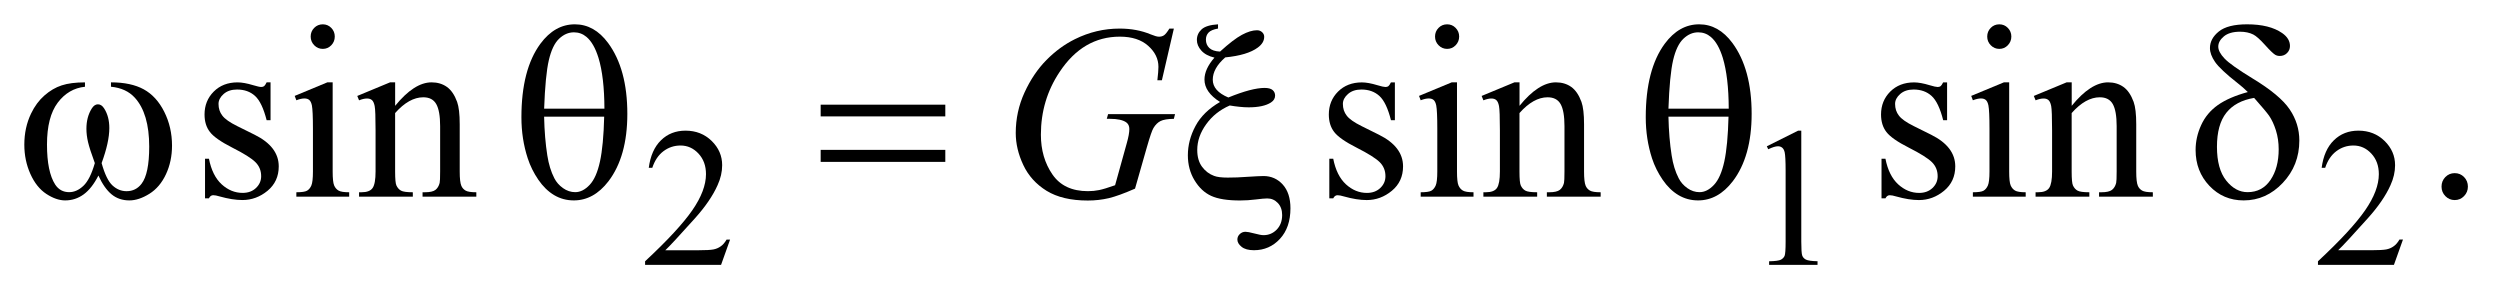 <?xml version="1.0" encoding="UTF-8"?>
<!DOCTYPE svg PUBLIC '-//W3C//DTD SVG 1.0//EN'
          'http://www.w3.org/TR/2001/REC-SVG-20010904/DTD/svg10.dtd'>
<svg stroke-dasharray="none" shape-rendering="auto" xmlns="http://www.w3.org/2000/svg" font-family="'Dialog'" text-rendering="auto" width="162" fill-opacity="1" color-interpolation="auto" color-rendering="auto" preserveAspectRatio="xMidYMid meet" font-size="12px" viewBox="0 0 162 19" fill="black" xmlns:xlink="http://www.w3.org/1999/xlink" stroke="black" image-rendering="auto" stroke-miterlimit="10" stroke-linecap="square" stroke-linejoin="miter" font-style="normal" stroke-width="1" height="19" stroke-dashoffset="0" font-weight="normal" stroke-opacity="1"
><!--Generated by the Batik Graphics2D SVG Generator--><defs id="genericDefs"
  /><g
  ><defs id="defs1"
    ><clipPath clipPathUnits="userSpaceOnUse" id="clipPath1"
      ><path d="M-1 -1 L101.472 -1 L101.472 10.89 L-1 10.89 L-1 -1 Z"
      /></clipPath
      ><clipPath clipPathUnits="userSpaceOnUse" id="clipPath2"
      ><path d="M-0 -0 L-0 9.89 L100.472 9.89 L100.472 -0 Z"
      /></clipPath
    ></defs
    ><g transform="scale(1.576,1.576) translate(1,1)"
    ><path d="M29.019 8.85 L28.648 9.89 L25.524 9.89 L25.524 9.743 C26.443 8.888 27.09 8.188 27.465 7.646 C27.84 7.104 28.028 6.608 28.028 6.159 C28.028 5.816 27.925 5.535 27.719 5.314 C27.513 5.093 27.267 4.983 26.981 4.983 C26.721 4.983 26.487 5.061 26.28 5.216 C26.072 5.372 25.919 5.6 25.82 5.9 L25.675 5.9 C25.74 5.409 25.907 5.031 26.177 4.768 C26.446 4.504 26.783 4.372 27.186 4.372 C27.616 4.372 27.974 4.514 28.262 4.795 C28.55 5.077 28.693 5.409 28.693 5.792 C28.693 6.065 28.63 6.339 28.505 6.613 C28.314 7.044 28.002 7.5 27.57 7.981 C26.922 8.704 26.517 9.139 26.356 9.289 L27.738 9.289 C28.019 9.289 28.217 9.278 28.33 9.257 C28.443 9.236 28.545 9.193 28.636 9.127 C28.727 9.063 28.807 8.97 28.874 8.851 L29.019 8.851 Z" stroke="none" clip-path="url(#clipPath2)"
    /></g
    ><g transform="matrix(1.576,0,0,1.576,1.576,1.576)"
    ><path d="M71.646 5.015 L72.934 4.372 L73.063 4.372 L73.063 8.936 C73.063 9.24 73.076 9.428 73.1 9.502 C73.125 9.576 73.176 9.634 73.254 9.674 C73.332 9.713 73.491 9.737 73.731 9.741 L73.731 9.89 L71.74 9.89 L71.74 9.743 C71.99 9.738 72.151 9.716 72.224 9.678 C72.296 9.639 72.347 9.587 72.376 9.522 C72.404 9.458 72.419 9.262 72.419 8.938 L72.419 6.019 C72.419 5.626 72.405 5.373 72.38 5.262 C72.361 5.177 72.328 5.115 72.28 5.074 C72.231 5.034 72.174 5.014 72.106 5.014 C72.009 5.014 71.876 5.055 71.704 5.137 L71.646 5.015 Z" stroke="none" clip-path="url(#clipPath2)"
    /></g
    ><g transform="matrix(1.576,0,0,1.576,1.576,1.576)"
    ><path d="M97.802 8.85 L97.431 9.89 L94.307 9.89 L94.307 9.743 C95.226 8.888 95.873 8.188 96.247 7.646 C96.622 7.104 96.81 6.608 96.81 6.159 C96.81 5.816 96.707 5.535 96.501 5.314 C96.296 5.093 96.05 4.983 95.764 4.983 C95.503 4.983 95.27 5.061 95.063 5.216 C94.856 5.371 94.702 5.6 94.604 5.9 L94.459 5.9 C94.524 5.409 94.691 5.031 94.961 4.768 C95.231 4.504 95.566 4.372 95.971 4.372 C96.4 4.372 96.759 4.514 97.046 4.795 C97.334 5.077 97.478 5.409 97.478 5.792 C97.478 6.065 97.415 6.339 97.29 6.613 C97.098 7.044 96.785 7.499 96.352 7.98 C95.705 8.703 95.299 9.138 95.138 9.288 L96.52 9.288 C96.801 9.288 96.999 9.277 97.112 9.256 C97.225 9.235 97.328 9.192 97.419 9.126 C97.51 9.062 97.59 8.969 97.657 8.85 L97.802 8.85 Z" stroke="none" clip-path="url(#clipPath2)"
    /></g
    ><g transform="matrix(1.576,0,0,1.576,1.576,1.576)"
    ><path d="M10.124 2.386 L10.124 3.941 L9.963 3.941 C9.839 3.453 9.68 3.121 9.487 2.945 C9.293 2.769 9.047 2.681 8.747 2.681 C8.519 2.681 8.335 2.742 8.195 2.865 C8.055 2.988 7.985 3.125 7.985 3.273 C7.985 3.46 8.037 3.619 8.141 3.752 C8.242 3.889 8.447 4.033 8.756 4.186 L9.47 4.54 C10.131 4.868 10.461 5.302 10.461 5.84 C10.461 6.256 10.307 6.59 10 6.845 C9.692 7.098 9.348 7.225 8.967 7.225 C8.694 7.225 8.381 7.175 8.029 7.076 C7.922 7.043 7.834 7.026 7.766 7.026 C7.691 7.026 7.632 7.069 7.59 7.155 L7.43 7.155 L7.43 5.526 L7.591 5.526 C7.682 5.991 7.856 6.341 8.113 6.578 C8.37 6.813 8.658 6.931 8.977 6.931 C9.202 6.931 9.385 6.864 9.526 6.729 C9.667 6.594 9.738 6.433 9.738 6.244 C9.738 6.015 9.659 5.822 9.501 5.666 C9.344 5.509 9.029 5.312 8.557 5.073 C8.085 4.833 7.776 4.618 7.63 4.424 C7.483 4.236 7.41 3.996 7.41 3.707 C7.41 3.332 7.536 3.019 7.788 2.766 C8.04 2.514 8.366 2.387 8.767 2.387 C8.943 2.387 9.156 2.426 9.407 2.502 C9.573 2.552 9.683 2.576 9.739 2.576 C9.791 2.576 9.832 2.564 9.861 2.541 C9.89 2.518 9.924 2.466 9.963 2.386 L10.124 2.386 Z" stroke="none" clip-path="url(#clipPath2)"
    /></g
    ><g transform="matrix(1.576,0,0,1.576,1.576,1.576)"
    ><path d="M12.678 2.386 L12.678 6.054 C12.678 6.339 12.699 6.53 12.739 6.624 C12.779 6.718 12.84 6.789 12.92 6.836 C13 6.883 13.145 6.905 13.357 6.905 L13.357 7.085 L11.185 7.085 L11.185 6.905 C11.403 6.905 11.549 6.884 11.624 6.841 C11.699 6.798 11.758 6.727 11.802 6.627 C11.845 6.527 11.867 6.336 11.867 6.054 L11.867 4.294 C11.867 3.8 11.852 3.48 11.824 3.333 C11.801 3.227 11.765 3.153 11.717 3.111 C11.669 3.069 11.601 3.048 11.517 3.048 C11.426 3.048 11.315 3.072 11.185 3.123 L11.117 2.943 L12.464 2.384 L12.678 2.384 ZM12.272 0 C12.409 0 12.525 0.049 12.621 0.147 C12.717 0.245 12.765 0.364 12.765 0.503 C12.765 0.642 12.717 0.762 12.621 0.861 C12.525 0.96 12.409 1.01 12.272 1.01 C12.135 1.01 12.018 0.96 11.92 0.861 C11.823 0.761 11.774 0.642 11.774 0.503 C11.774 0.363 11.822 0.245 11.918 0.147 C12.015 0.049 12.133 0 12.272 0 Z" stroke="none" clip-path="url(#clipPath2)"
    /></g
    ><g transform="matrix(1.576,0,0,1.576,1.576,1.576)"
    ><path d="M15.246 3.353 C15.77 2.708 16.269 2.386 16.745 2.386 C16.989 2.386 17.199 2.449 17.375 2.574 C17.551 2.699 17.691 2.904 17.795 3.189 C17.866 3.388 17.902 3.694 17.902 4.106 L17.902 6.054 C17.902 6.343 17.924 6.538 17.97 6.642 C18.006 6.725 18.063 6.789 18.143 6.836 C18.223 6.883 18.37 6.905 18.585 6.905 L18.585 7.085 L16.374 7.085 L16.374 6.905 L16.467 6.905 C16.675 6.905 16.821 6.873 16.904 6.808 C16.987 6.743 17.045 6.648 17.077 6.521 C17.09 6.471 17.097 6.316 17.097 6.053 L17.097 4.185 C17.097 3.771 17.044 3.468 16.938 3.281 C16.832 3.093 16.654 3 16.403 3 C16.015 3 15.63 3.216 15.246 3.648 L15.246 6.054 C15.246 6.363 15.264 6.554 15.3 6.627 C15.345 6.723 15.408 6.794 15.488 6.838 C15.568 6.883 15.73 6.905 15.974 6.905 L15.974 7.085 L13.763 7.085 L13.763 6.905 L13.861 6.905 C14.089 6.905 14.242 6.846 14.322 6.728 C14.402 6.61 14.442 6.385 14.442 6.053 L14.442 4.36 C14.442 3.812 14.43 3.478 14.405 3.359 C14.381 3.239 14.343 3.158 14.293 3.115 C14.242 3.071 14.175 3.05 14.09 3.05 C13.999 3.05 13.89 3.074 13.763 3.125 L13.69 2.945 L15.037 2.386 L15.247 2.386 L15.247 3.353 Z" stroke="none" clip-path="url(#clipPath2)"
    /></g
    ><g transform="matrix(1.576,0,0,1.576,1.576,1.576)"
    ><path d="M56.353 2.386 L56.353 3.941 L56.192 3.941 C56.069 3.453 55.91 3.121 55.716 2.945 C55.522 2.769 55.276 2.681 54.977 2.681 C54.748 2.681 54.565 2.742 54.425 2.865 C54.284 2.988 54.215 3.125 54.215 3.273 C54.215 3.46 54.267 3.619 54.371 3.752 C54.472 3.889 54.677 4.033 54.986 4.186 L55.698 4.54 C56.359 4.868 56.689 5.302 56.689 5.84 C56.689 6.256 56.536 6.59 56.228 6.845 C55.92 7.099 55.576 7.226 55.195 7.226 C54.923 7.226 54.61 7.176 54.258 7.077 C54.151 7.044 54.063 7.027 53.994 7.027 C53.919 7.027 53.86 7.07 53.818 7.156 L53.657 7.156 L53.657 5.526 L53.818 5.526 C53.909 5.991 54.083 6.341 54.34 6.578 C54.597 6.813 54.885 6.932 55.203 6.932 C55.428 6.932 55.611 6.865 55.753 6.73 C55.895 6.595 55.965 6.434 55.965 6.245 C55.965 6.016 55.886 5.823 55.729 5.667 C55.571 5.511 55.256 5.313 54.785 5.074 C54.312 4.835 54.004 4.619 53.857 4.426 C53.711 4.238 53.637 3.997 53.637 3.708 C53.637 3.333 53.763 3.02 54.015 2.767 C54.268 2.515 54.594 2.388 54.994 2.388 C55.17 2.388 55.383 2.427 55.633 2.503 C55.799 2.553 55.91 2.577 55.965 2.577 C56.018 2.577 56.058 2.565 56.087 2.542 C56.116 2.52 56.15 2.468 56.19 2.388 L56.353 2.388 Z" stroke="none" clip-path="url(#clipPath2)"
    /></g
    ><g transform="matrix(1.576,0,0,1.576,1.576,1.576)"
    ><path d="M58.907 2.386 L58.907 6.054 C58.907 6.339 58.927 6.53 58.968 6.624 C59.009 6.718 59.069 6.789 59.149 6.836 C59.229 6.883 59.375 6.905 59.586 6.905 L59.586 7.085 L57.414 7.085 L57.414 6.905 C57.632 6.905 57.778 6.884 57.853 6.841 C57.927 6.798 57.987 6.727 58.031 6.627 C58.075 6.527 58.097 6.336 58.097 6.054 L58.097 4.294 C58.097 3.8 58.082 3.48 58.053 3.333 C58.03 3.227 57.994 3.153 57.946 3.111 C57.898 3.069 57.83 3.048 57.746 3.048 C57.654 3.048 57.544 3.072 57.414 3.123 L57.346 2.943 L58.694 2.384 L58.907 2.384 ZM58.502 0 C58.639 0 58.755 0.049 58.851 0.147 C58.947 0.245 58.996 0.364 58.996 0.503 C58.996 0.642 58.947 0.762 58.851 0.861 C58.755 0.96 58.639 1.01 58.502 1.01 C58.365 1.01 58.248 0.96 58.15 0.861 C58.052 0.762 58.004 0.642 58.004 0.503 C58.004 0.363 58.052 0.245 58.148 0.147 C58.244 0.049 58.361 0 58.502 0 Z" stroke="none" clip-path="url(#clipPath2)"
    /></g
    ><g transform="matrix(1.576,0,0,1.576,1.576,1.576)"
    ><path d="M61.476 3.353 C61.999 2.708 62.499 2.386 62.974 2.386 C63.218 2.386 63.428 2.449 63.604 2.574 C63.78 2.699 63.919 2.904 64.024 3.189 C64.095 3.388 64.131 3.694 64.131 4.106 L64.131 6.054 C64.131 6.343 64.153 6.538 64.199 6.642 C64.235 6.725 64.293 6.789 64.372 6.836 C64.452 6.883 64.6 6.905 64.814 6.905 L64.814 7.085 L62.602 7.085 L62.602 6.905 L62.695 6.905 C62.904 6.905 63.049 6.873 63.133 6.808 C63.216 6.743 63.274 6.648 63.306 6.521 C63.319 6.471 63.326 6.316 63.326 6.053 L63.326 4.185 C63.326 3.771 63.273 3.468 63.168 3.281 C63.061 3.093 62.883 3 62.632 3 C62.245 3 61.86 3.216 61.476 3.648 L61.476 6.054 C61.476 6.363 61.494 6.554 61.53 6.627 C61.575 6.723 61.637 6.794 61.718 6.838 C61.798 6.883 61.959 6.905 62.203 6.905 L62.203 7.085 L59.992 7.085 L59.992 6.905 L60.09 6.905 C60.318 6.905 60.472 6.846 60.551 6.728 C60.631 6.61 60.671 6.385 60.671 6.053 L60.671 4.36 C60.671 3.812 60.658 3.478 60.634 3.359 C60.61 3.239 60.572 3.158 60.522 3.115 C60.472 3.071 60.405 3.05 60.32 3.05 C60.229 3.05 60.12 3.074 59.993 3.125 L59.92 2.945 L61.268 2.386 L61.478 2.386 L61.478 3.353 Z" stroke="none" clip-path="url(#clipPath2)"
    /></g
    ><g transform="matrix(1.576,0,0,1.576,1.576,1.576)"
    ><path d="M79.058 2.386 L79.058 3.941 L78.897 3.941 C78.774 3.453 78.615 3.121 78.421 2.945 C78.227 2.769 77.981 2.681 77.682 2.681 C77.453 2.681 77.27 2.742 77.13 2.865 C76.989 2.988 76.92 3.125 76.92 3.273 C76.92 3.46 76.972 3.619 77.076 3.752 C77.177 3.889 77.382 4.033 77.691 4.186 L78.403 4.54 C79.064 4.868 79.394 5.302 79.394 5.84 C79.394 6.256 79.241 6.59 78.933 6.845 C78.625 7.099 78.281 7.226 77.9 7.226 C77.628 7.226 77.315 7.176 76.963 7.077 C76.856 7.044 76.768 7.027 76.699 7.027 C76.624 7.027 76.565 7.07 76.523 7.156 L76.362 7.156 L76.362 5.526 L76.523 5.526 C76.614 5.991 76.788 6.341 77.045 6.578 C77.302 6.813 77.59 6.932 77.908 6.932 C78.133 6.932 78.316 6.865 78.458 6.73 C78.6 6.595 78.67 6.434 78.67 6.245 C78.67 6.016 78.591 5.823 78.434 5.667 C78.276 5.511 77.961 5.313 77.49 5.074 C77.017 4.835 76.709 4.619 76.562 4.426 C76.416 4.238 76.342 3.997 76.342 3.708 C76.342 3.333 76.468 3.02 76.72 2.767 C76.973 2.515 77.299 2.388 77.699 2.388 C77.875 2.388 78.088 2.427 78.338 2.503 C78.504 2.553 78.615 2.577 78.67 2.577 C78.723 2.577 78.763 2.565 78.792 2.542 C78.821 2.52 78.855 2.468 78.895 2.388 L79.058 2.388 Z" stroke="none" clip-path="url(#clipPath2)"
    /></g
    ><g transform="matrix(1.576,0,0,1.576,1.576,1.576)"
    ><path d="M81.611 2.386 L81.611 6.054 C81.611 6.339 81.631 6.53 81.672 6.624 C81.713 6.718 81.773 6.789 81.853 6.836 C81.933 6.883 82.079 6.905 82.29 6.905 L82.29 7.085 L80.118 7.085 L80.118 6.905 C80.336 6.905 80.482 6.884 80.557 6.841 C80.631 6.798 80.691 6.727 80.735 6.627 C80.779 6.527 80.801 6.336 80.801 6.054 L80.801 4.294 C80.801 3.8 80.786 3.48 80.757 3.333 C80.734 3.227 80.698 3.153 80.65 3.111 C80.602 3.069 80.534 3.048 80.45 3.048 C80.358 3.048 80.248 3.072 80.118 3.123 L80.05 2.943 L81.398 2.384 L81.611 2.384 ZM81.206 0 C81.343 0 81.459 0.049 81.555 0.147 C81.651 0.245 81.7 0.364 81.7 0.503 C81.7 0.642 81.651 0.762 81.555 0.861 C81.459 0.96 81.343 1.01 81.206 1.01 C81.069 1.01 80.952 0.96 80.854 0.861 C80.756 0.762 80.708 0.642 80.708 0.503 C80.708 0.363 80.756 0.245 80.852 0.147 C80.948 0.049 81.065 0 81.206 0 Z" stroke="none" clip-path="url(#clipPath2)"
    /></g
    ><g transform="matrix(1.576,0,0,1.576,1.576,1.576)"
    ><path d="M84.18 3.353 C84.703 2.708 85.203 2.386 85.678 2.386 C85.922 2.386 86.132 2.449 86.308 2.574 C86.484 2.699 86.623 2.904 86.728 3.189 C86.799 3.388 86.835 3.694 86.835 4.106 L86.835 6.054 C86.835 6.343 86.857 6.538 86.903 6.642 C86.939 6.725 86.997 6.789 87.076 6.836 C87.156 6.883 87.304 6.905 87.518 6.905 L87.518 7.085 L85.306 7.085 L85.306 6.905 L85.399 6.905 C85.608 6.905 85.753 6.873 85.837 6.808 C85.92 6.743 85.978 6.648 86.01 6.521 C86.023 6.471 86.03 6.316 86.03 6.053 L86.03 4.185 C86.03 3.771 85.977 3.468 85.872 3.281 C85.765 3.093 85.587 3 85.336 3 C84.949 3 84.564 3.216 84.18 3.648 L84.18 6.054 C84.18 6.363 84.198 6.554 84.234 6.627 C84.279 6.723 84.341 6.794 84.422 6.838 C84.502 6.883 84.663 6.905 84.907 6.905 L84.907 7.085 L82.696 7.085 L82.696 6.905 L82.794 6.905 C83.022 6.905 83.176 6.846 83.255 6.728 C83.335 6.61 83.375 6.385 83.375 6.053 L83.375 4.36 C83.375 3.812 83.362 3.478 83.338 3.359 C83.314 3.239 83.276 3.158 83.226 3.115 C83.176 3.071 83.109 3.05 83.024 3.05 C82.933 3.05 82.824 3.074 82.697 3.125 L82.624 2.945 L83.972 2.386 L84.182 2.386 L84.182 3.353 Z" stroke="none" clip-path="url(#clipPath2)"
    /></g
    ><g transform="matrix(1.576,0,0,1.576,1.576,1.576)"
    ><path d="M99.93 6.119 C100.082 6.119 100.211 6.173 100.316 6.281 C100.42 6.389 100.472 6.519 100.472 6.673 C100.472 6.825 100.418 6.956 100.313 7.064 C100.208 7.172 100.08 7.226 99.93 7.226 C99.78 7.226 99.653 7.172 99.546 7.064 C99.441 6.957 99.388 6.826 99.388 6.673 C99.388 6.517 99.441 6.385 99.546 6.278 C99.652 6.172 99.779 6.119 99.93 6.119 Z" stroke="none" clip-path="url(#clipPath2)"
    /></g
    ><g transform="matrix(1.576,0,0,1.576,1.576,1.576)"
    ><path d="M47.266 0.174 L46.773 2.301 L46.587 2.301 C46.616 2.052 46.631 1.868 46.631 1.748 C46.631 1.422 46.49 1.134 46.209 0.883 C45.927 0.633 45.54 0.507 45.045 0.507 C44.033 0.507 43.206 0.992 42.565 1.962 C42.054 2.729 41.798 3.588 41.798 4.538 C41.798 5.169 41.956 5.714 42.272 6.172 C42.587 6.631 43.074 6.86 43.731 6.86 C43.894 6.86 44.047 6.845 44.192 6.815 C44.337 6.786 44.556 6.719 44.849 6.616 L45.332 4.878 C45.4 4.639 45.435 4.447 45.435 4.305 C45.435 4.185 45.393 4.094 45.308 4.031 C45.172 3.935 44.95 3.886 44.644 3.886 L44.507 3.886 L44.561 3.693 L47.314 3.693 L47.265 3.886 C47.015 3.89 46.832 3.919 46.719 3.976 C46.605 4.033 46.507 4.128 46.426 4.265 C46.37 4.355 46.281 4.616 46.157 5.047 L45.669 6.756 C45.223 6.952 44.864 7.082 44.59 7.148 C44.317 7.212 44.028 7.245 43.726 7.245 C43.03 7.245 42.465 7.111 42.032 6.845 C41.6 6.577 41.28 6.222 41.074 5.783 C40.867 5.343 40.764 4.905 40.764 4.47 C40.764 3.885 40.884 3.33 41.125 2.803 C41.366 2.277 41.667 1.832 42.026 1.468 C42.385 1.104 42.777 0.818 43.2 0.609 C43.783 0.32 44.394 0.175 45.036 0.175 C45.508 0.175 45.934 0.255 46.315 0.414 C46.468 0.477 46.58 0.509 46.652 0.509 C46.733 0.509 46.802 0.49 46.86 0.451 C46.917 0.413 46.991 0.321 47.082 0.175 L47.266 0.175 Z" stroke="none" clip-path="url(#clipPath2)"
    /></g
    ><g transform="matrix(1.576,0,0,1.576,1.576,1.576)"
    ><path d="M3.563 2.566 L3.563 2.386 C4.113 2.386 4.562 2.482 4.91 2.673 C5.259 2.865 5.54 3.171 5.753 3.595 C5.966 4.019 6.073 4.483 6.073 4.988 C6.073 5.417 5.99 5.808 5.824 6.164 C5.658 6.52 5.431 6.788 5.143 6.968 C4.855 7.148 4.581 7.24 4.32 7.24 C4.033 7.24 3.789 7.157 3.588 6.991 C3.387 6.825 3.206 6.567 3.046 6.218 C2.867 6.571 2.665 6.828 2.439 6.993 C2.212 7.158 1.959 7.24 1.679 7.24 C1.435 7.24 1.177 7.151 0.905 6.973 C0.634 6.795 0.415 6.522 0.249 6.151 C0.083 5.781 0 5.379 0 4.948 C0 4.479 0.093 4.052 0.278 3.668 C0.421 3.369 0.604 3.121 0.827 2.926 C1.05 2.73 1.287 2.591 1.537 2.51 C1.787 2.428 2.106 2.387 2.494 2.387 L2.494 2.567 C2.042 2.613 1.668 2.832 1.374 3.221 C1.08 3.612 0.932 4.185 0.932 4.943 C0.932 5.69 1.044 6.239 1.269 6.588 C1.406 6.797 1.598 6.901 1.845 6.901 C2.05 6.901 2.244 6.815 2.428 6.642 C2.612 6.469 2.77 6.157 2.899 5.706 C2.756 5.317 2.663 5.028 2.619 4.839 C2.575 4.65 2.553 4.469 2.553 4.295 C2.553 3.974 2.626 3.695 2.772 3.463 C2.844 3.348 2.928 3.289 3.026 3.289 C3.127 3.289 3.214 3.348 3.285 3.463 C3.425 3.683 3.495 3.95 3.495 4.266 C3.495 4.652 3.389 5.131 3.178 5.706 C3.305 6.161 3.454 6.468 3.625 6.625 C3.796 6.783 3.989 6.861 4.204 6.861 C4.458 6.861 4.663 6.76 4.819 6.557 C5.03 6.285 5.135 5.775 5.135 5.028 C5.135 4.121 4.938 3.451 4.545 3.019 C4.307 2.757 3.98 2.606 3.563 2.566 Z" stroke="none" clip-path="url(#clipPath2)"
    /></g
    ><g transform="matrix(1.576,0,0,1.576,1.576,1.576)"
    ><path d="M20.439 3.822 C20.439 2.513 20.699 1.505 21.22 0.798 C21.614 0.266 22.086 0 22.636 0 C23.17 0 23.625 0.256 24.003 0.767 C24.53 1.481 24.794 2.453 24.794 3.682 C24.794 4.851 24.535 5.775 24.018 6.453 C23.615 6.978 23.139 7.24 22.593 7.24 C22.297 7.24 22.027 7.167 21.782 7.021 C21.538 6.875 21.322 6.664 21.133 6.388 C20.945 6.112 20.8 5.82 20.699 5.511 C20.525 4.979 20.439 4.417 20.439 3.822 ZM23.852 3.468 C23.849 2.601 23.768 1.905 23.608 1.38 C23.484 0.978 23.32 0.691 23.115 0.518 C22.966 0.392 22.793 0.329 22.598 0.329 C22.376 0.329 22.173 0.417 21.988 0.593 C21.802 0.769 21.662 1.063 21.566 1.475 C21.47 1.887 21.406 2.552 21.373 3.469 L23.852 3.469 ZM21.372 3.796 C21.385 4.388 21.429 4.919 21.504 5.391 C21.56 5.75 21.655 6.062 21.792 6.328 C21.874 6.488 21.992 6.623 22.148 6.734 C22.304 6.845 22.472 6.901 22.651 6.901 C22.859 6.901 23.057 6.801 23.244 6.602 C23.432 6.403 23.573 6.082 23.669 5.64 C23.765 5.199 23.823 4.584 23.842 3.796 L21.372 3.796 Z" stroke="none" clip-path="url(#clipPath2)"
    /></g
    ><g transform="matrix(1.576,0,0,1.576,1.576,1.576)"
    ><path d="M32.743 3.304 L37.868 3.304 L37.868 3.786 L32.743 3.786 L32.743 3.304 ZM32.743 5.162 L37.868 5.162 L37.868 5.656 L32.743 5.656 L32.743 5.162 Z" stroke="none" clip-path="url(#clipPath2)"
    /></g
    ><g transform="matrix(1.576,0,0,1.576,1.576,1.576)"
    ><path d="M49.081 0 L49.081 0.174 C48.893 0.207 48.762 0.263 48.69 0.341 C48.619 0.419 48.583 0.514 48.583 0.628 C48.583 0.767 48.629 0.882 48.722 0.972 C48.815 1.061 48.962 1.112 49.164 1.121 C49.529 0.789 49.828 0.559 50.062 0.433 C50.296 0.307 50.503 0.244 50.682 0.244 C50.767 0.244 50.837 0.27 50.895 0.324 C50.952 0.377 50.98 0.44 50.98 0.513 C50.98 0.679 50.892 0.827 50.716 0.956 C50.433 1.166 49.987 1.3 49.378 1.36 C49.036 1.659 48.865 1.964 48.865 2.277 C48.865 2.586 49.078 2.83 49.505 3.009 C49.83 2.876 50.117 2.778 50.364 2.712 C50.611 2.648 50.821 2.615 50.993 2.615 C51.146 2.615 51.257 2.644 51.325 2.702 C51.393 2.761 51.428 2.837 51.428 2.929 C51.428 3.046 51.371 3.14 51.257 3.214 C51.052 3.347 50.746 3.413 50.34 3.413 C50.223 3.413 50.099 3.406 49.969 3.392 C49.839 3.379 49.703 3.361 49.564 3.337 C49.164 3.51 48.841 3.766 48.595 4.108 C48.349 4.448 48.227 4.8 48.227 5.167 C48.227 5.449 48.293 5.679 48.424 5.856 C48.556 6.034 48.721 6.16 48.92 6.232 C49.041 6.279 49.228 6.302 49.482 6.302 C49.742 6.302 50.001 6.292 50.258 6.272 C50.609 6.25 50.841 6.238 50.951 6.238 C51.266 6.238 51.53 6.354 51.742 6.587 C51.954 6.822 52.059 7.149 52.059 7.564 C52.059 8.092 51.914 8.511 51.626 8.822 C51.339 9.133 50.982 9.288 50.56 9.288 C50.336 9.288 50.165 9.242 50.05 9.148 C49.934 9.055 49.877 8.956 49.877 8.849 C49.877 8.763 49.909 8.688 49.975 8.625 C50.04 8.562 50.118 8.53 50.209 8.53 C50.277 8.53 50.399 8.552 50.575 8.599 C50.751 8.646 50.876 8.669 50.951 8.669 C51.166 8.669 51.347 8.592 51.495 8.44 C51.643 8.287 51.718 8.087 51.718 7.842 C51.718 7.636 51.658 7.47 51.539 7.346 C51.421 7.221 51.276 7.159 51.107 7.159 C51.012 7.159 50.856 7.173 50.636 7.201 C50.416 7.229 50.199 7.243 49.984 7.243 C49.47 7.243 49.075 7.18 48.8 7.054 C48.525 6.928 48.297 6.714 48.114 6.411 C47.931 6.109 47.841 5.766 47.841 5.385 C47.841 4.973 47.945 4.572 48.154 4.182 C48.362 3.791 48.699 3.461 49.164 3.193 C48.738 2.924 48.524 2.617 48.524 2.271 C48.524 1.982 48.661 1.682 48.934 1.369 C48.697 1.313 48.517 1.216 48.395 1.08 C48.273 0.944 48.212 0.798 48.212 0.642 C48.212 0.473 48.276 0.328 48.405 0.208 C48.533 0.09 48.758 0.02 49.081 0 Z" stroke="none" clip-path="url(#clipPath2)"
    /></g
    ><g transform="matrix(1.576,0,0,1.576,1.576,1.576)"
    ><path d="M66.668 3.822 C66.668 2.513 66.928 1.505 67.449 0.798 C67.843 0.266 68.314 0 68.864 0 C69.398 0 69.853 0.256 70.231 0.767 C70.758 1.481 71.022 2.453 71.022 3.682 C71.022 4.851 70.763 5.775 70.246 6.453 C69.843 6.978 69.367 7.24 68.82 7.24 C68.524 7.24 68.255 7.167 68.01 7.021 C67.766 6.875 67.549 6.664 67.361 6.388 C67.172 6.112 67.027 5.82 66.926 5.511 C66.754 4.979 66.668 4.417 66.668 3.822 ZM70.08 3.468 C70.077 2.601 69.995 1.905 69.836 1.38 C69.712 0.978 69.548 0.691 69.343 0.518 C69.194 0.392 69.021 0.329 68.825 0.329 C68.604 0.329 68.4 0.417 68.216 0.593 C68.03 0.769 67.889 1.063 67.793 1.475 C67.697 1.887 67.633 2.552 67.601 3.469 L70.08 3.469 ZM67.601 3.796 C67.614 4.388 67.658 4.919 67.733 5.391 C67.788 5.75 67.884 6.062 68.021 6.328 C68.102 6.488 68.221 6.623 68.376 6.734 C68.532 6.845 68.7 6.901 68.879 6.901 C69.088 6.901 69.285 6.801 69.473 6.602 C69.66 6.403 69.801 6.082 69.898 5.64 C69.994 5.199 70.051 4.584 70.071 3.796 L67.601 3.796 Z" stroke="none" clip-path="url(#clipPath2)"
    /></g
    ><g transform="matrix(1.576,0,0,1.576,1.576,1.576)"
    ><path d="M91.423 2.785 C91.293 2.656 91.153 2.533 91.003 2.417 C90.525 2.042 90.216 1.752 90.076 1.547 C89.935 1.343 89.866 1.153 89.866 0.977 C89.866 0.718 89.988 0.49 90.232 0.294 C90.476 0.098 90.863 0 91.394 0 C92.009 0 92.49 0.12 92.834 0.359 C93.049 0.508 93.156 0.686 93.156 0.892 C93.156 1.005 93.116 1.101 93.036 1.181 C92.957 1.261 92.856 1.301 92.736 1.301 C92.665 1.301 92.601 1.284 92.546 1.251 C92.465 1.201 92.324 1.065 92.124 0.842 C91.924 0.62 91.765 0.479 91.647 0.419 C91.495 0.343 91.314 0.304 91.105 0.304 C90.816 0.304 90.593 0.368 90.439 0.496 C90.285 0.624 90.208 0.765 90.208 0.917 C90.208 1.063 90.294 1.227 90.467 1.408 C90.639 1.589 91.022 1.861 91.613 2.222 C92.365 2.677 92.875 3.101 93.141 3.493 C93.407 3.885 93.541 4.314 93.541 4.779 C93.541 5.46 93.313 6.04 92.86 6.52 C92.407 7 91.871 7.24 91.252 7.24 C90.692 7.24 90.223 7.041 89.844 6.642 C89.465 6.243 89.276 5.751 89.276 5.167 C89.276 4.817 89.352 4.477 89.505 4.143 C89.657 3.809 89.887 3.535 90.193 3.318 C90.499 3.103 90.909 2.925 91.423 2.785 ZM91.682 3.025 C91.174 3.111 90.793 3.316 90.537 3.64 C90.281 3.964 90.154 4.429 90.154 5.037 C90.154 5.644 90.281 6.107 90.535 6.425 C90.789 6.743 91.081 6.901 91.413 6.901 C91.813 6.901 92.127 6.735 92.353 6.403 C92.579 6.071 92.692 5.649 92.692 5.137 C92.692 4.862 92.654 4.602 92.578 4.36 C92.501 4.117 92.407 3.917 92.297 3.757 C92.212 3.637 92.008 3.393 91.682 3.025 Z" stroke="none" clip-path="url(#clipPath2)"
    /></g
  ></g
></svg
>
